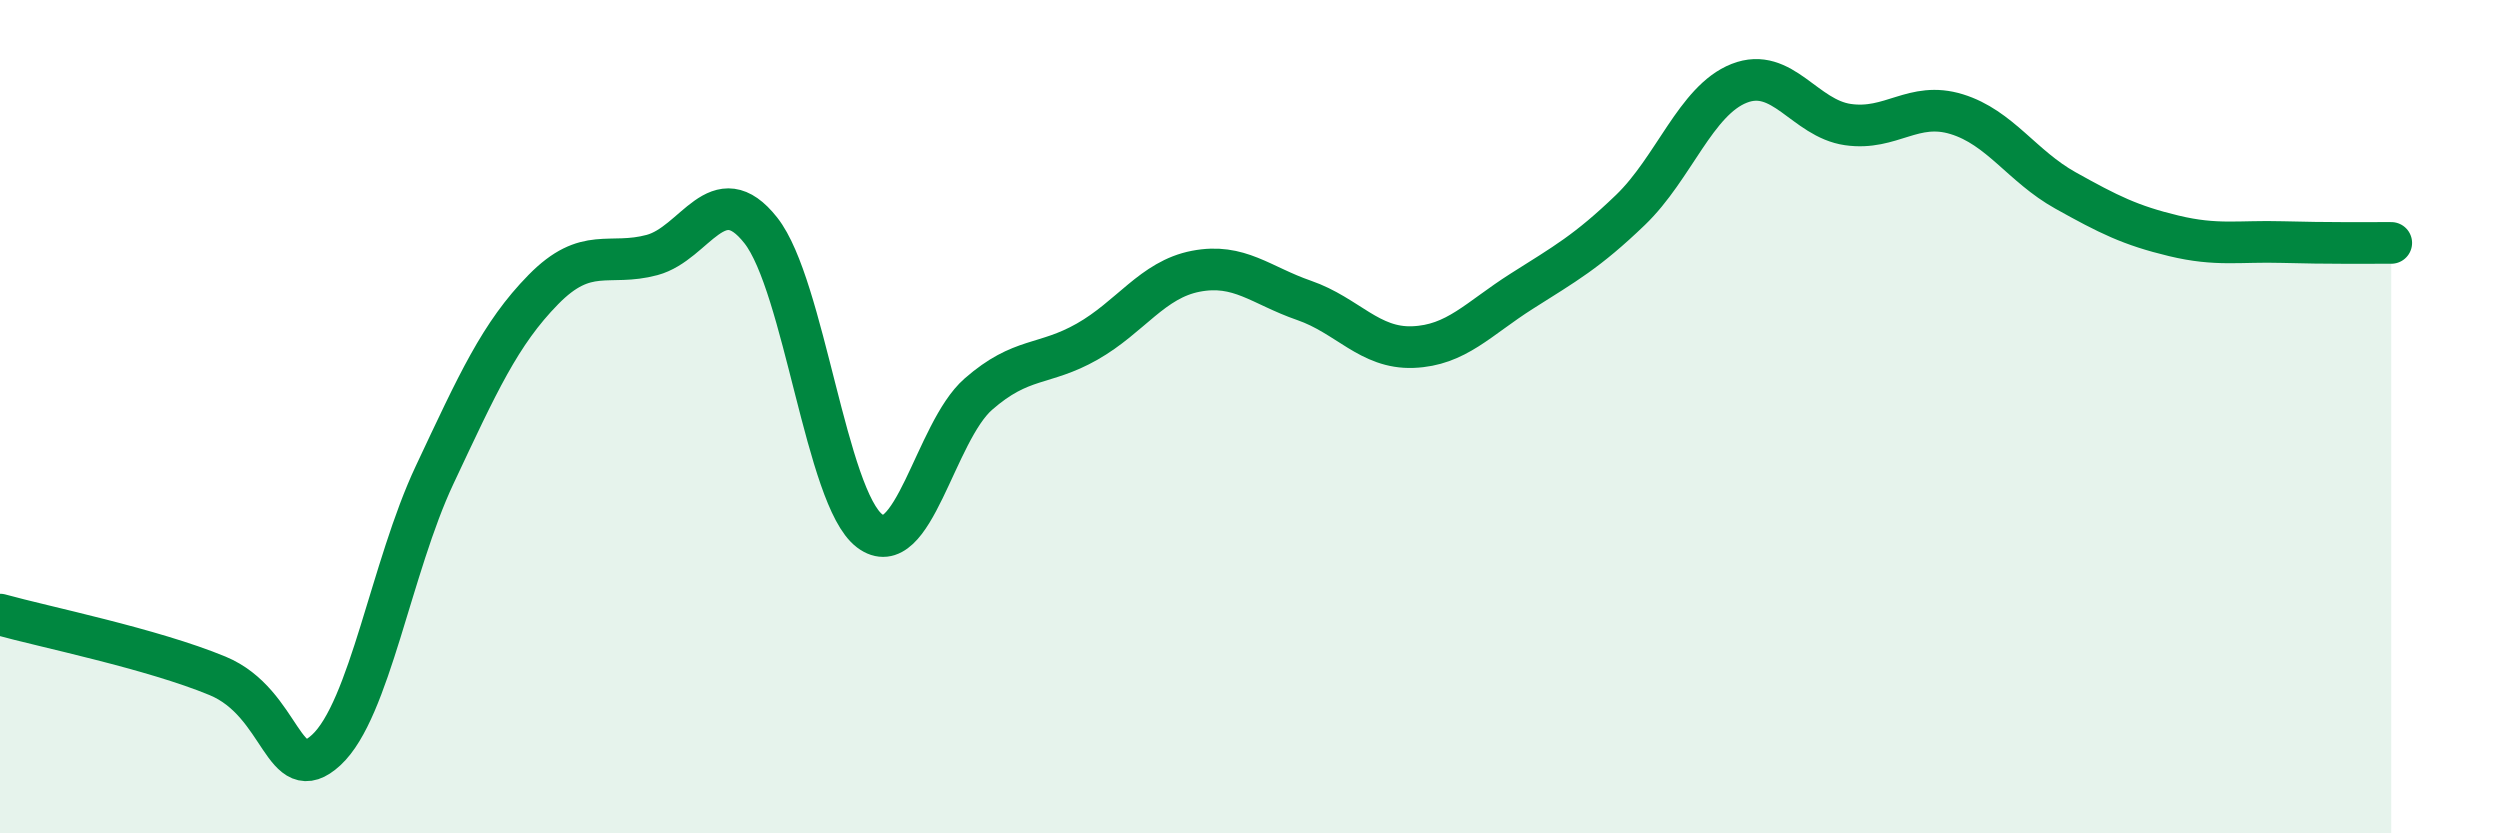 
    <svg width="60" height="20" viewBox="0 0 60 20" xmlns="http://www.w3.org/2000/svg">
      <path
        d="M 0,14.75 C 1.04,15.04 3.65,15.57 5.22,16.22 C 6.79,16.87 6.79,18.96 7.83,18 C 8.87,17.04 9.39,13.61 10.43,11.4 C 11.47,9.19 12,8.01 13.04,6.95 C 14.08,5.89 14.61,6.4 15.65,6.12 C 16.69,5.84 17.22,4.21 18.26,5.53 C 19.3,6.85 19.83,11.95 20.87,12.74 C 21.91,13.53 22.44,10.37 23.48,9.46 C 24.52,8.55 25.05,8.79 26.09,8.2 C 27.13,7.61 27.66,6.71 28.7,6.51 C 29.74,6.31 30.26,6.85 31.3,7.21 C 32.34,7.57 32.87,8.37 33.91,8.33 C 34.95,8.29 35.48,7.65 36.52,6.99 C 37.56,6.33 38.09,6.04 39.13,5.04 C 40.17,4.04 40.7,2.41 41.74,2 C 42.78,1.59 43.31,2.84 44.35,2.99 C 45.39,3.14 45.92,2.42 46.96,2.74 C 48,3.06 48.53,3.99 49.57,4.57 C 50.61,5.15 51.13,5.41 52.17,5.66 C 53.21,5.91 53.74,5.78 54.78,5.81 C 55.82,5.84 56.87,5.83 57.39,5.83L57.39 20L0 20Z"
        fill="#008740"
        opacity="0.1"
        stroke-linecap="round"
        stroke-linejoin="round"
      />
      <path
        d="M 0,14.75 C 1.04,15.04 3.65,15.57 5.22,16.22 C 6.79,16.87 6.79,18.96 7.83,18 C 8.87,17.04 9.39,13.61 10.43,11.4 C 11.47,9.19 12,8.01 13.04,6.95 C 14.08,5.89 14.61,6.4 15.65,6.12 C 16.69,5.84 17.22,4.21 18.26,5.53 C 19.3,6.85 19.83,11.95 20.87,12.74 C 21.91,13.53 22.44,10.37 23.48,9.46 C 24.52,8.55 25.05,8.79 26.09,8.2 C 27.13,7.61 27.66,6.71 28.7,6.51 C 29.74,6.31 30.26,6.85 31.3,7.21 C 32.34,7.57 32.87,8.37 33.91,8.33 C 34.95,8.29 35.48,7.65 36.52,6.99 C 37.56,6.33 38.09,6.04 39.13,5.04 C 40.17,4.04 40.7,2.41 41.74,2 C 42.78,1.59 43.31,2.84 44.35,2.99 C 45.39,3.14 45.92,2.42 46.96,2.74 C 48,3.06 48.53,3.99 49.57,4.57 C 50.61,5.15 51.13,5.41 52.17,5.66 C 53.21,5.91 53.74,5.78 54.78,5.81 C 55.82,5.84 56.87,5.83 57.39,5.83"
        stroke="#008740"
        stroke-width="1"
        fill="none"
        stroke-linecap="round"
        stroke-linejoin="round"
      />
    </svg>
  